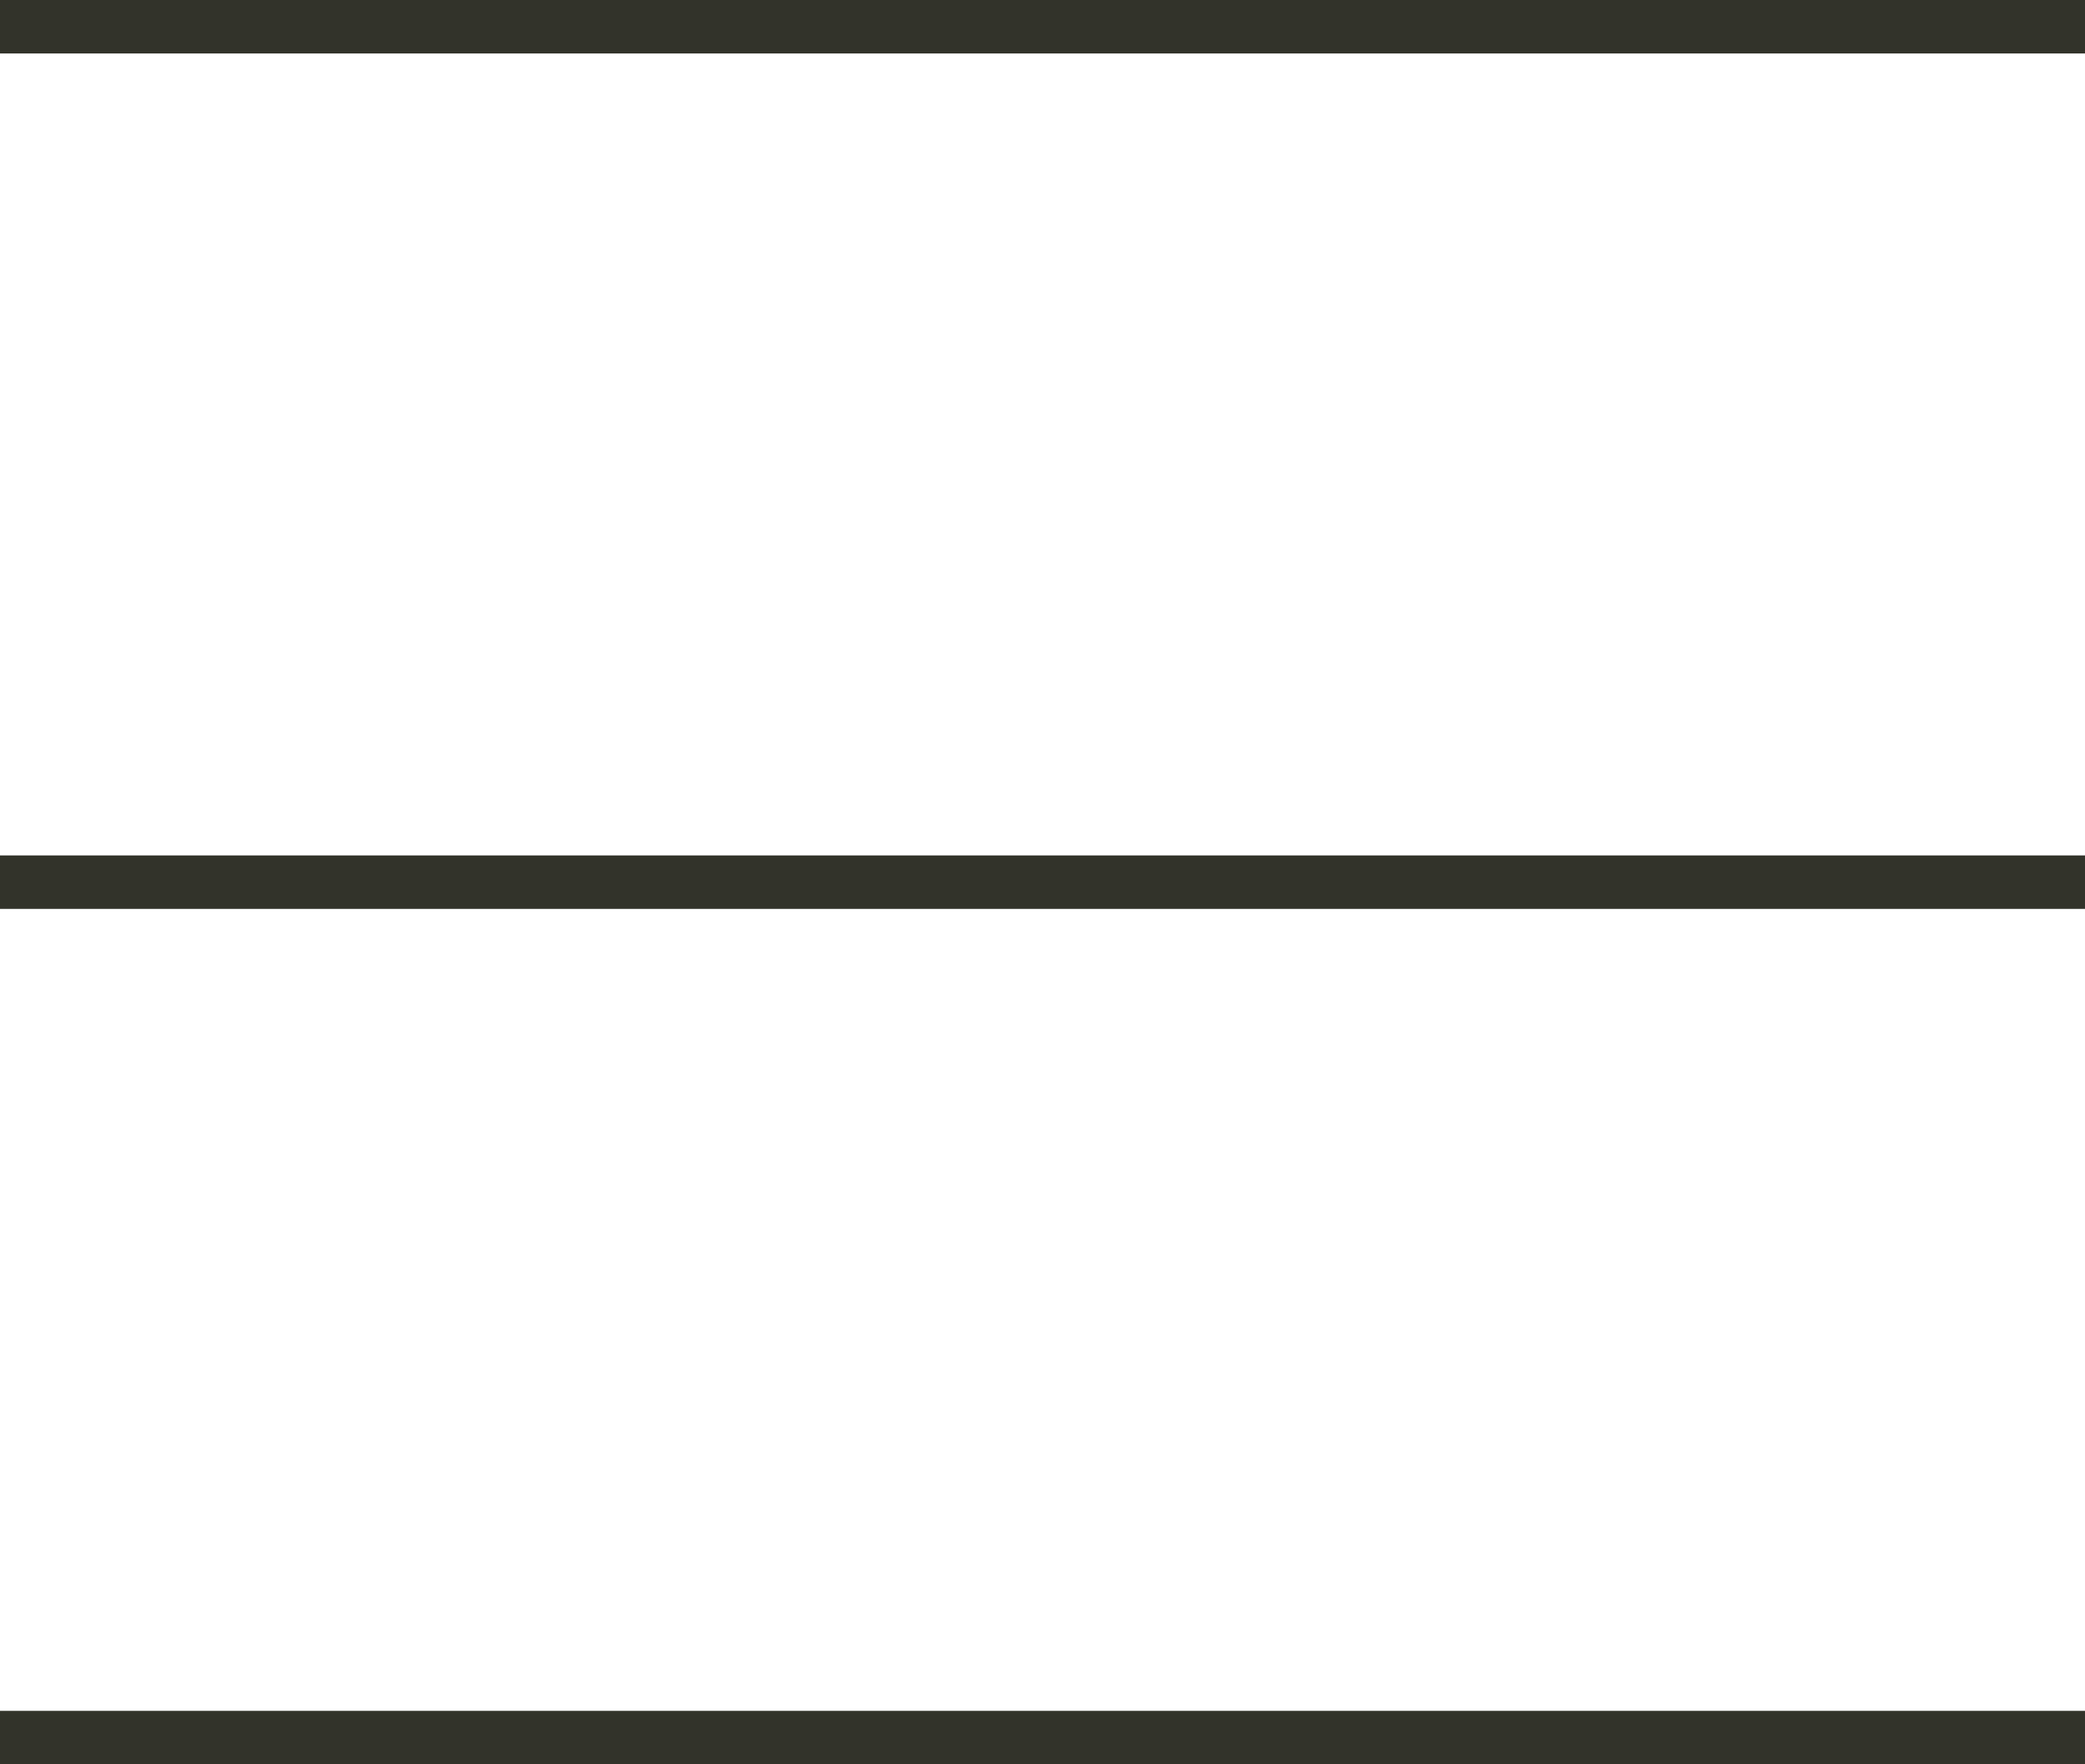 <svg xmlns="http://www.w3.org/2000/svg" xmlns:xlink="http://www.w3.org/1999/xlink" id="Layer_2_00000023975964301600823290000011444675674421140874_" x="0px" y="0px" viewBox="0 0 39 33" style="enable-background:new 0 0 39 33;" xml:space="preserve"><style type="text/css">	.st0{fill:none;stroke:#32332A;stroke-miterlimit:10;}</style><g id="Layer_1-2">	<line class="st0" x1="0" y1="0.5" x2="39" y2="0.5"></line>	<line class="st0" x1="0" y1="16.5" x2="39" y2="16.5"></line>	<line class="st0" x1="0" y1="32.5" x2="39" y2="32.5"></line></g></svg>